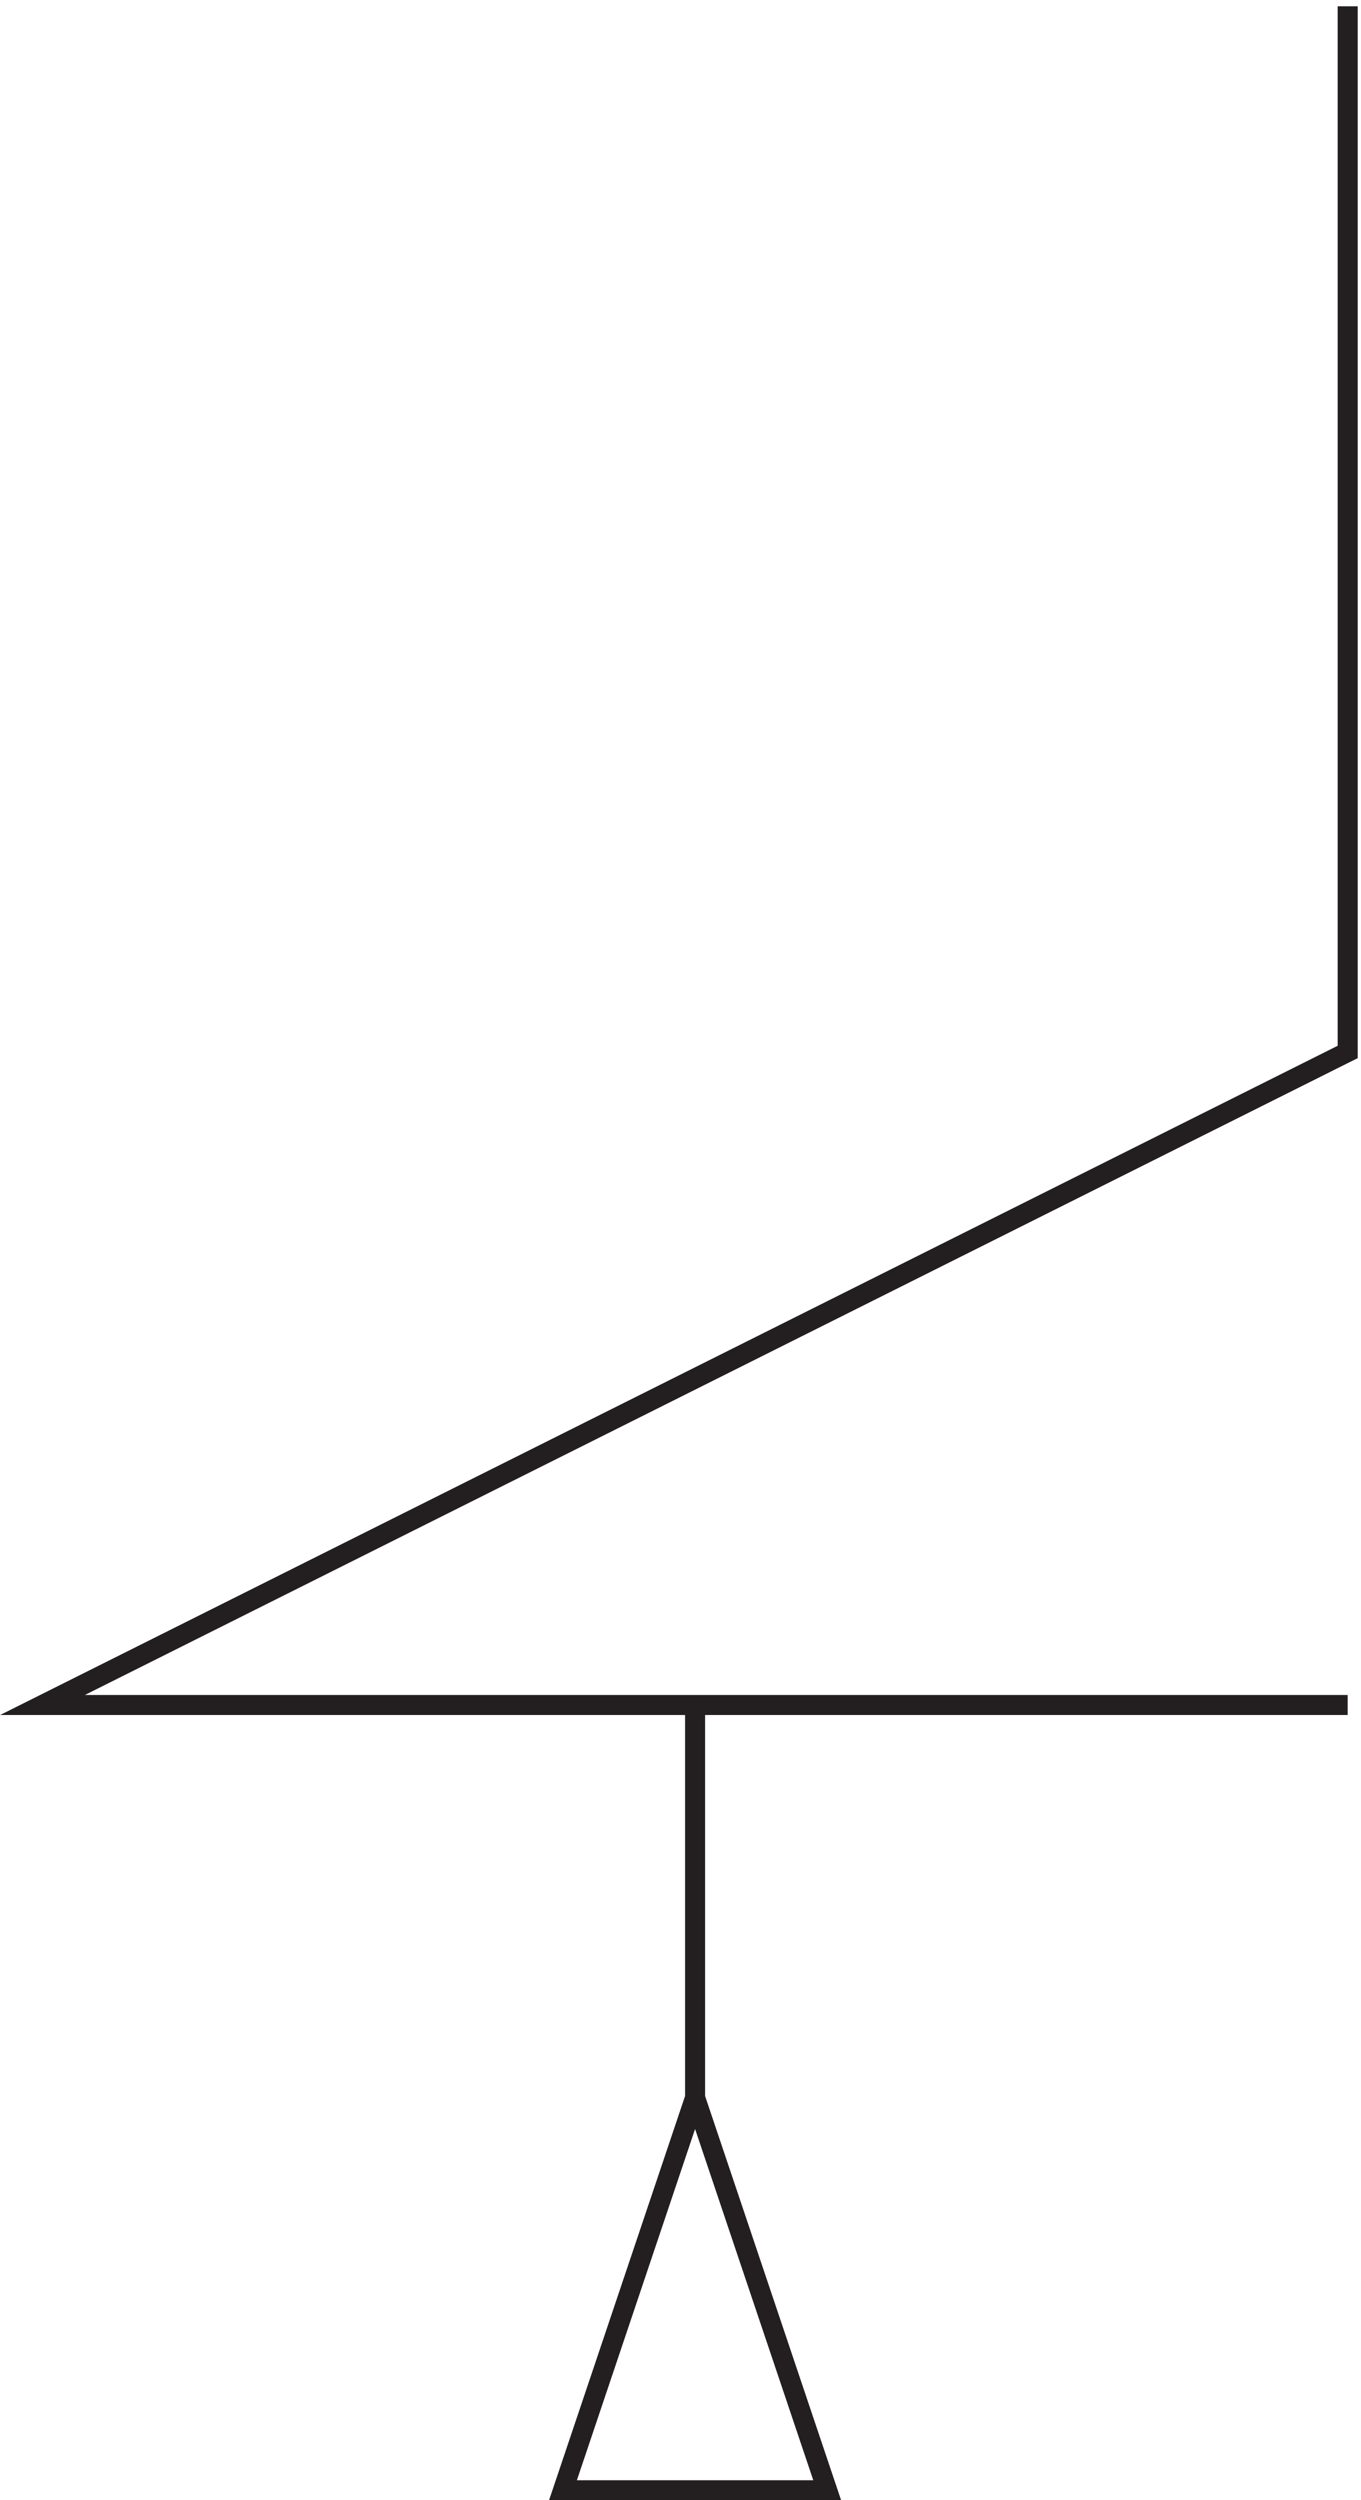 <svg xmlns="http://www.w3.org/2000/svg" xml:space="preserve" width="67.818" height="124.5"><path d="M492.332 933.668v-391.5l-489-244.5h489m-244.5 0v-147m0 0 49.5-147h-99z" style="fill:none;stroke:#231f20;stroke-width:7.5;stroke-linecap:butt;stroke-linejoin:miter;stroke-miterlimit:10;stroke-dasharray:none;stroke-opacity:1" transform="matrix(.133 0 0 -.133 1.674 124.49)"/></svg>
